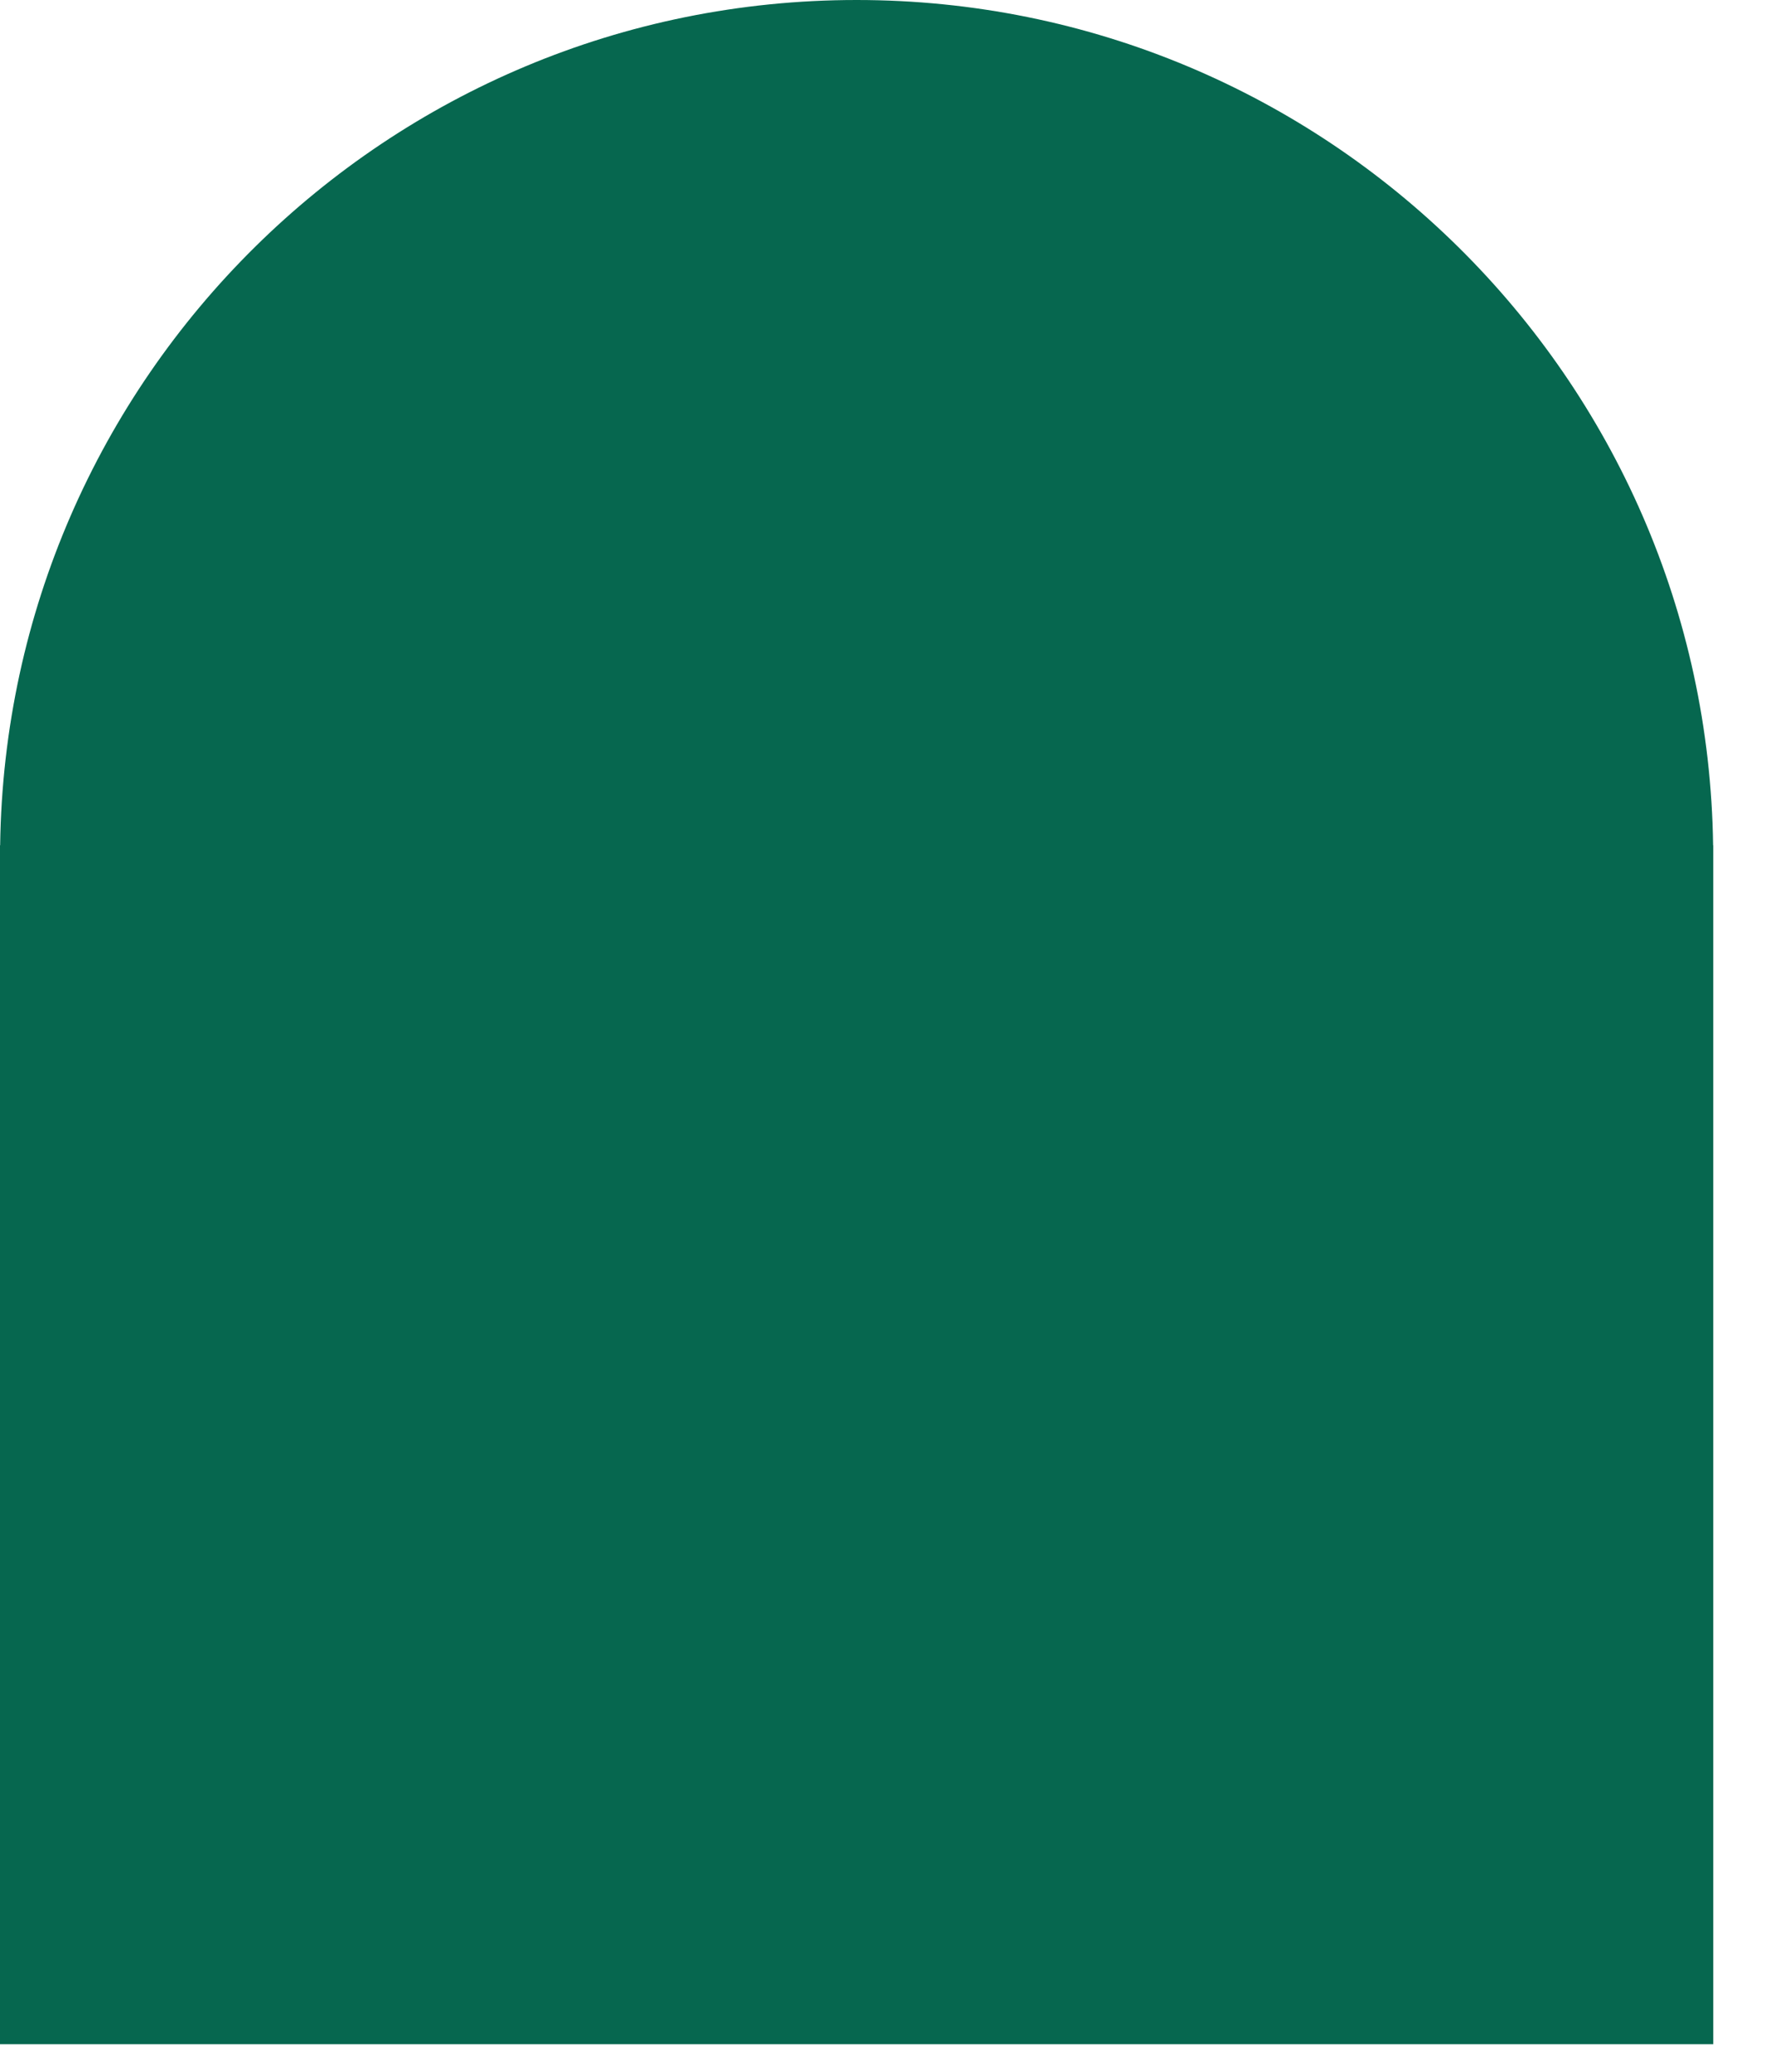 <svg preserveAspectRatio="none" width="100%" height="100%" overflow="visible" style="display: block;" viewBox="0 0 24 28" fill="none" xmlns="http://www.w3.org/2000/svg">
<g id="Group 691315397">
<path id="Union" d="M11.582 0C17.926 0 23.078 5.1 23.163 11.424H23.165V27.627H0V11.424H0.002C0.087 5.1 5.238 0 11.582 0Z" fill="#06674F"/>
</g>
</svg>

